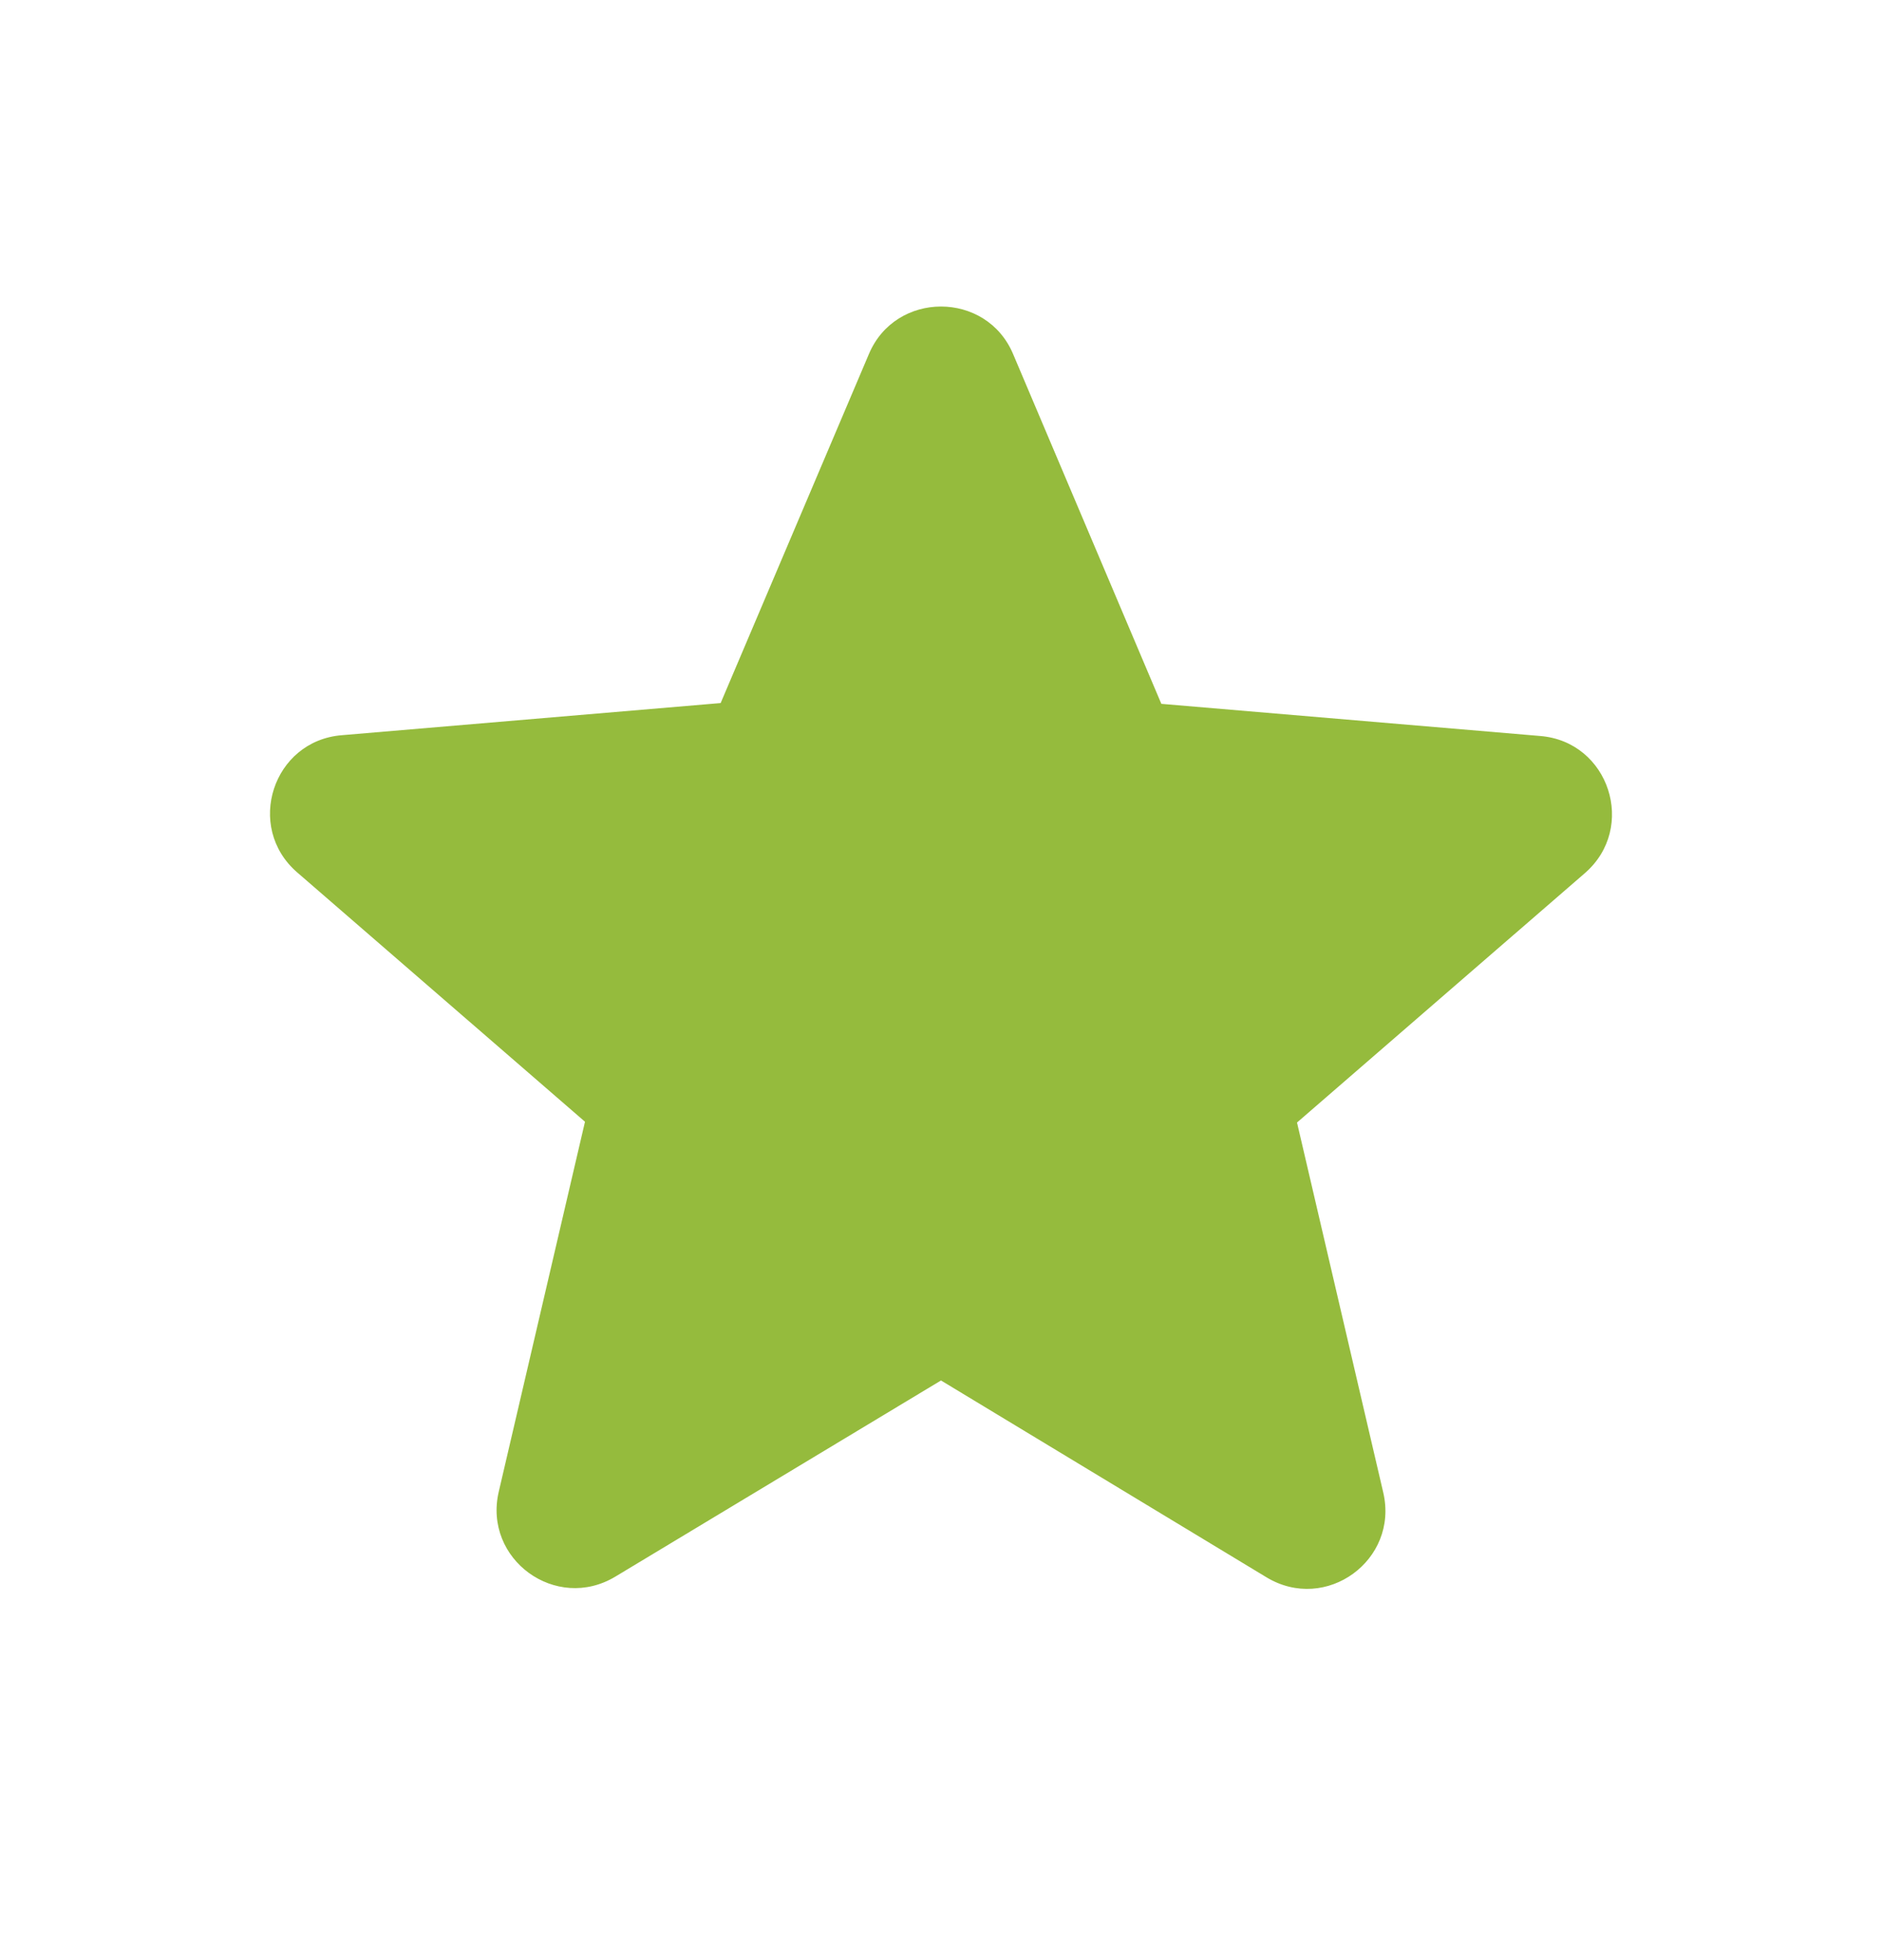 <svg width="24" height="25" viewBox="0 0 24 25" fill="none" xmlns="http://www.w3.org/2000/svg">
<path d="M12 17.607L16.15 20.117C16.91 20.577 17.84 19.897 17.64 19.037L16.54 14.317L20.21 11.137C20.88 10.557 20.52 9.457 19.64 9.387L14.81 8.977L12.92 4.517C12.58 3.707 11.42 3.707 11.08 4.517L9.19 8.967L4.36 9.377C3.48 9.447 3.12 10.547 3.79 11.127L7.46 14.307L6.36 19.027C6.16 19.887 7.09 20.567 7.85 20.107L12 17.607Z" fill="#95BB3D"/>
</svg>
